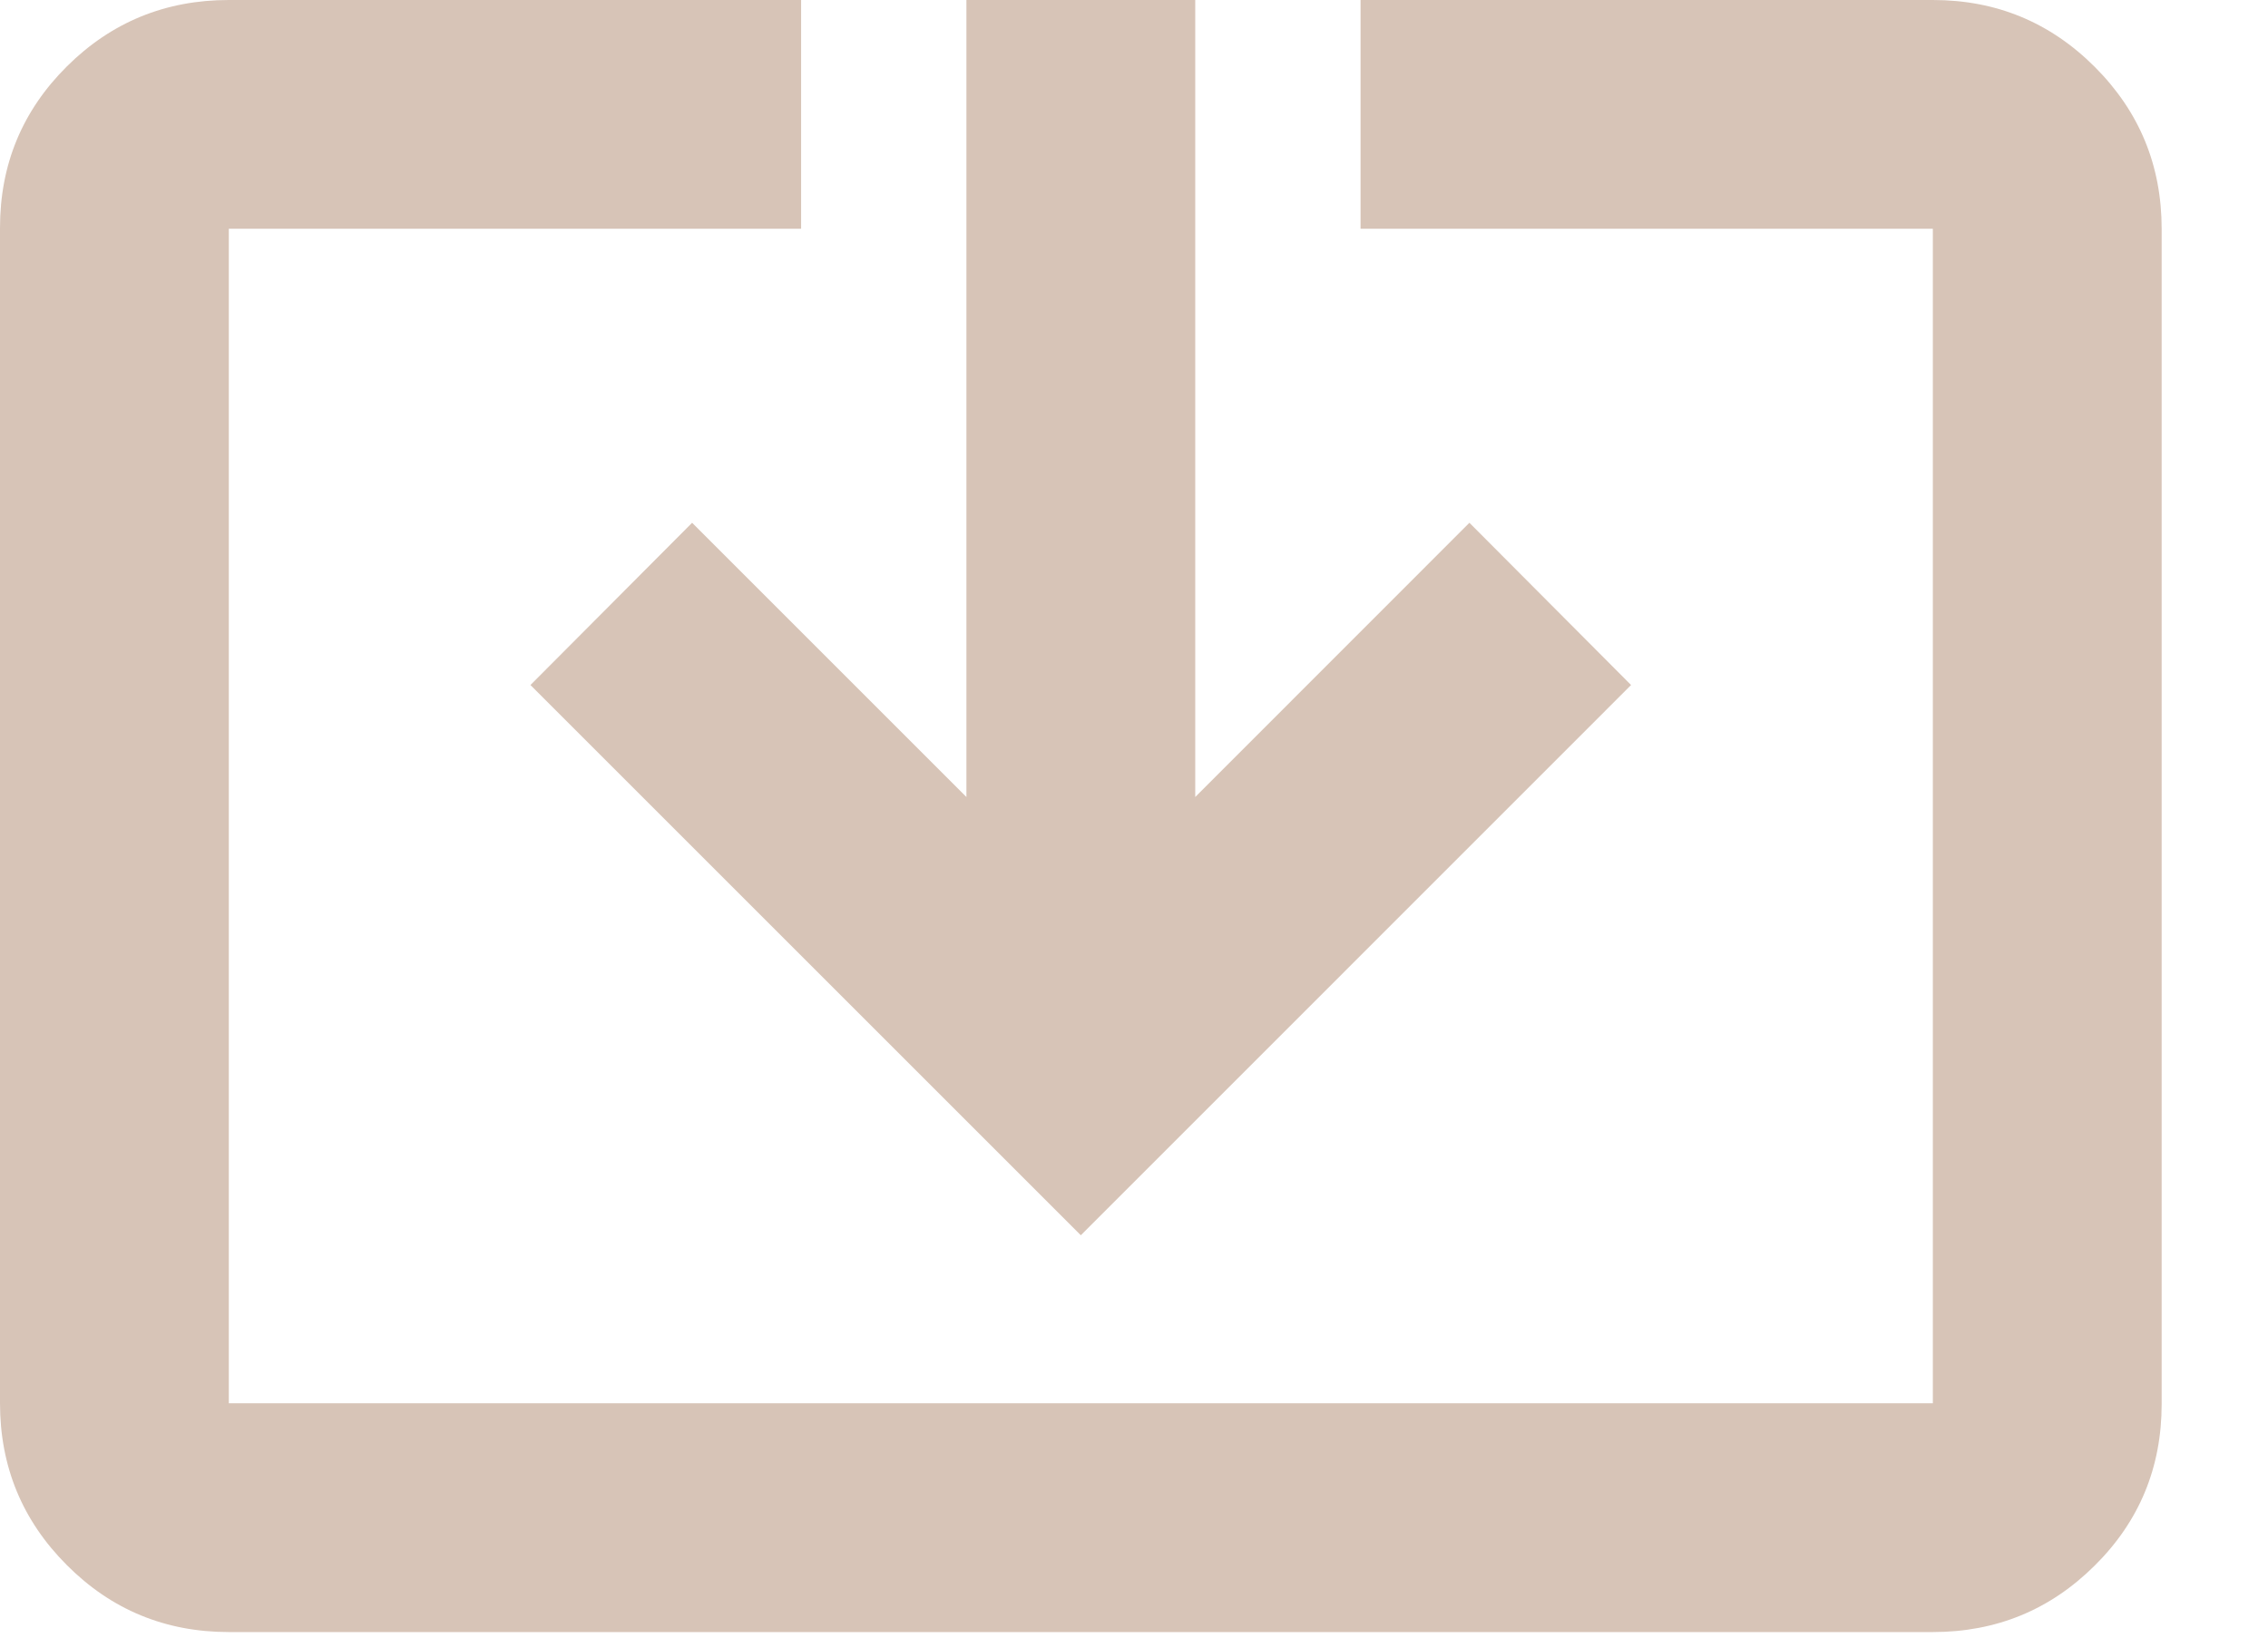 <svg width="18" height="13" viewBox="0 0 18 13" fill="none" xmlns="http://www.w3.org/2000/svg">
<path d="M1.816 12.956C1.313 12.956 0.884 12.779 0.531 12.425C0.177 12.071 0 11.642 0 11.139V1.809C0 1.306 0.177 0.879 0.531 0.527C0.884 0.176 1.313 0 1.816 0H6.358V1.816H1.816V11.14H15.34V1.816H10.798V0H15.34C15.843 0 16.271 0.177 16.625 0.531C16.979 0.885 17.156 1.313 17.156 1.817V11.146C17.156 11.649 16.979 12.077 16.625 12.428C16.271 12.78 15.843 12.956 15.34 12.956H1.816ZM8.578 9.806L4.21 5.438L5.493 4.15L7.67 6.327V0H9.486V6.327L11.662 4.15L12.945 5.438L8.578 9.806Z" fill="#D7C4B7"/>
</svg>
